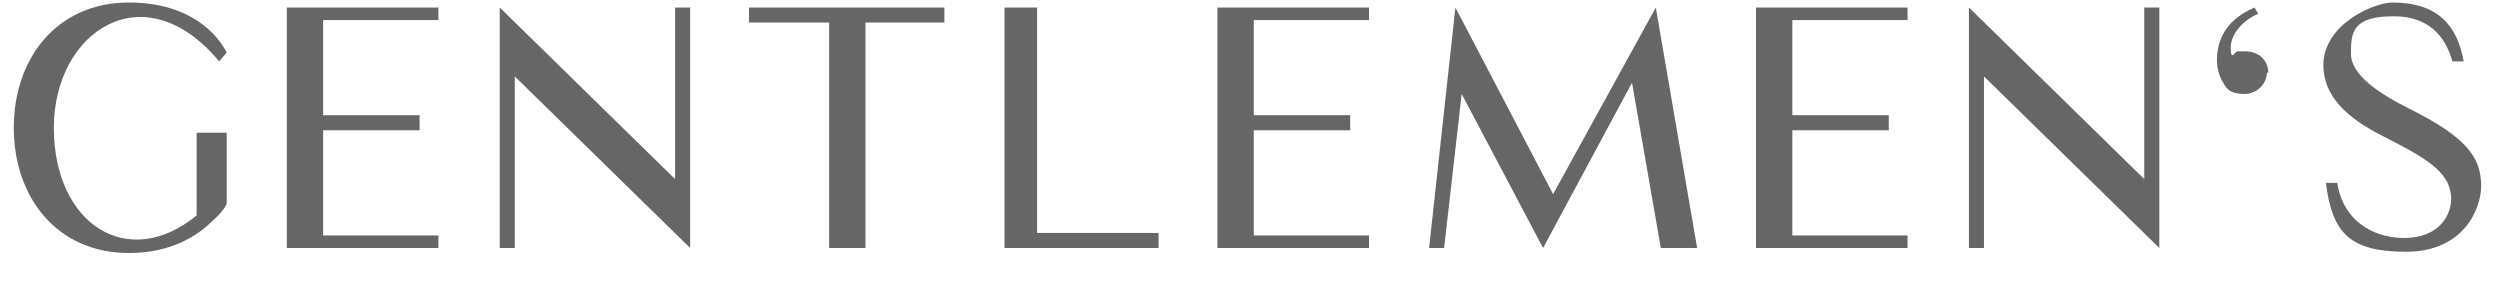 <?xml version="1.0" encoding="UTF-8"?>
<svg id="svg_line_up" data-name="svg line up" xmlns="http://www.w3.org/2000/svg" version="1.1" viewBox="0 0 199.6 23">
  <defs>
    <style>
      .cls-1 {
        fill: #666;
        stroke-width: 0px;
      }
    </style>
  </defs>
  <path class="cls-1" d="M18.1,16.2c0,.2-.4.8-1.1,1.4-1.2,1.2-3.3,2.6-6.7,2.6-5.8,0-9.2-4.5-9.2-10S4.5.2,10.3.2s7.6,3.6,7.8,4l-.6.7C11.5-2.3,4.3,2.5,4.3,10.2s5.9,11.5,11.4,7v-6.6h2.4v5.6Z"/>
  <path class="cls-1" d="M35,18.8v1h-12.1V.6h12.1v1h-9.2v7.6h7.7v1.2h-7.7v8.4s9.2,0,9.2,0Z"/>
  <path class="cls-1" d="M55.1,19.8l-14-13.7v13.7h-1.2V.6l14,13.7V.6h1.2v19.2Z"/>
  <path class="cls-1" d="M75.4,1.8h-6.3v18h-2.9V1.8h-6.4V.6h15.6s0,1.2,0,1.2Z"/>
  <path class="cls-1" d="M92.5,19.8h-12.3V.6h2.6v18h9.7s0,1.2,0,1.2Z"/>
  <path class="cls-1" d="M109.3,18.8v1h-12.1V.6h12.1v1h-9.2v7.6h7.7v1.2h-7.7v8.4s9.2,0,9.2,0Z"/>
  <path class="cls-1" d="M135.4,19.8h-2.8l-2.3-13.2-7.1,13.2-6.5-12.3-1.4,12.3h-1.2l2.1-19.2,7.8,14.9,8.2-14.9,3.3,19.2h-.1Z"/>
  <path class="cls-1" d="M152.3,18.8v1h-12.1V.6h12.1v1h-9.2v7.6h7.7v1.2h-7.7v8.4s9.2,0,9.2,0Z"/>
  <path class="cls-1" d="M172.4,19.8l-14-13.7v13.7h-1.2V.6l14,13.7V.6h1.2v19.2Z"/>
  <path class="cls-1" d="M181,5.7c0,1-.8,1.8-1.8,1.8s-1.4-.3-1.7-.9c-.4-.6-.5-1.4-.5-1.8,0-1.8.9-3.3,3-4.2l.3.5c-1.2.5-2.2,1.6-2.2,2.7s.3.4.5.3c.2,0,.4,0,.7,0,1,0,1.8.7,1.8,1.7h-.1Z"/>
  <path class="cls-1" d="M198.1,14.8c0,2-1.5,5.3-6,5.3s-5.9-1.5-6.4-5.5h.9c.6,3.6,3.6,4.4,5.3,4.4,3.1,0,3.8-2.1,3.8-3.1,0-2-1.7-3.1-4.8-4.7-2-1-5.4-2.7-5.4-6s4.1-5,5.5-5c3.7,0,5.2,1.9,5.7,4.7h-.9c-.4-1.4-1.4-3.6-4.7-3.6s-3.4,1.3-3.4,3,2.3,3.2,4.7,4.4c4.6,2.3,5.7,3.9,5.7,6.2h0Z"/>
</svg>
